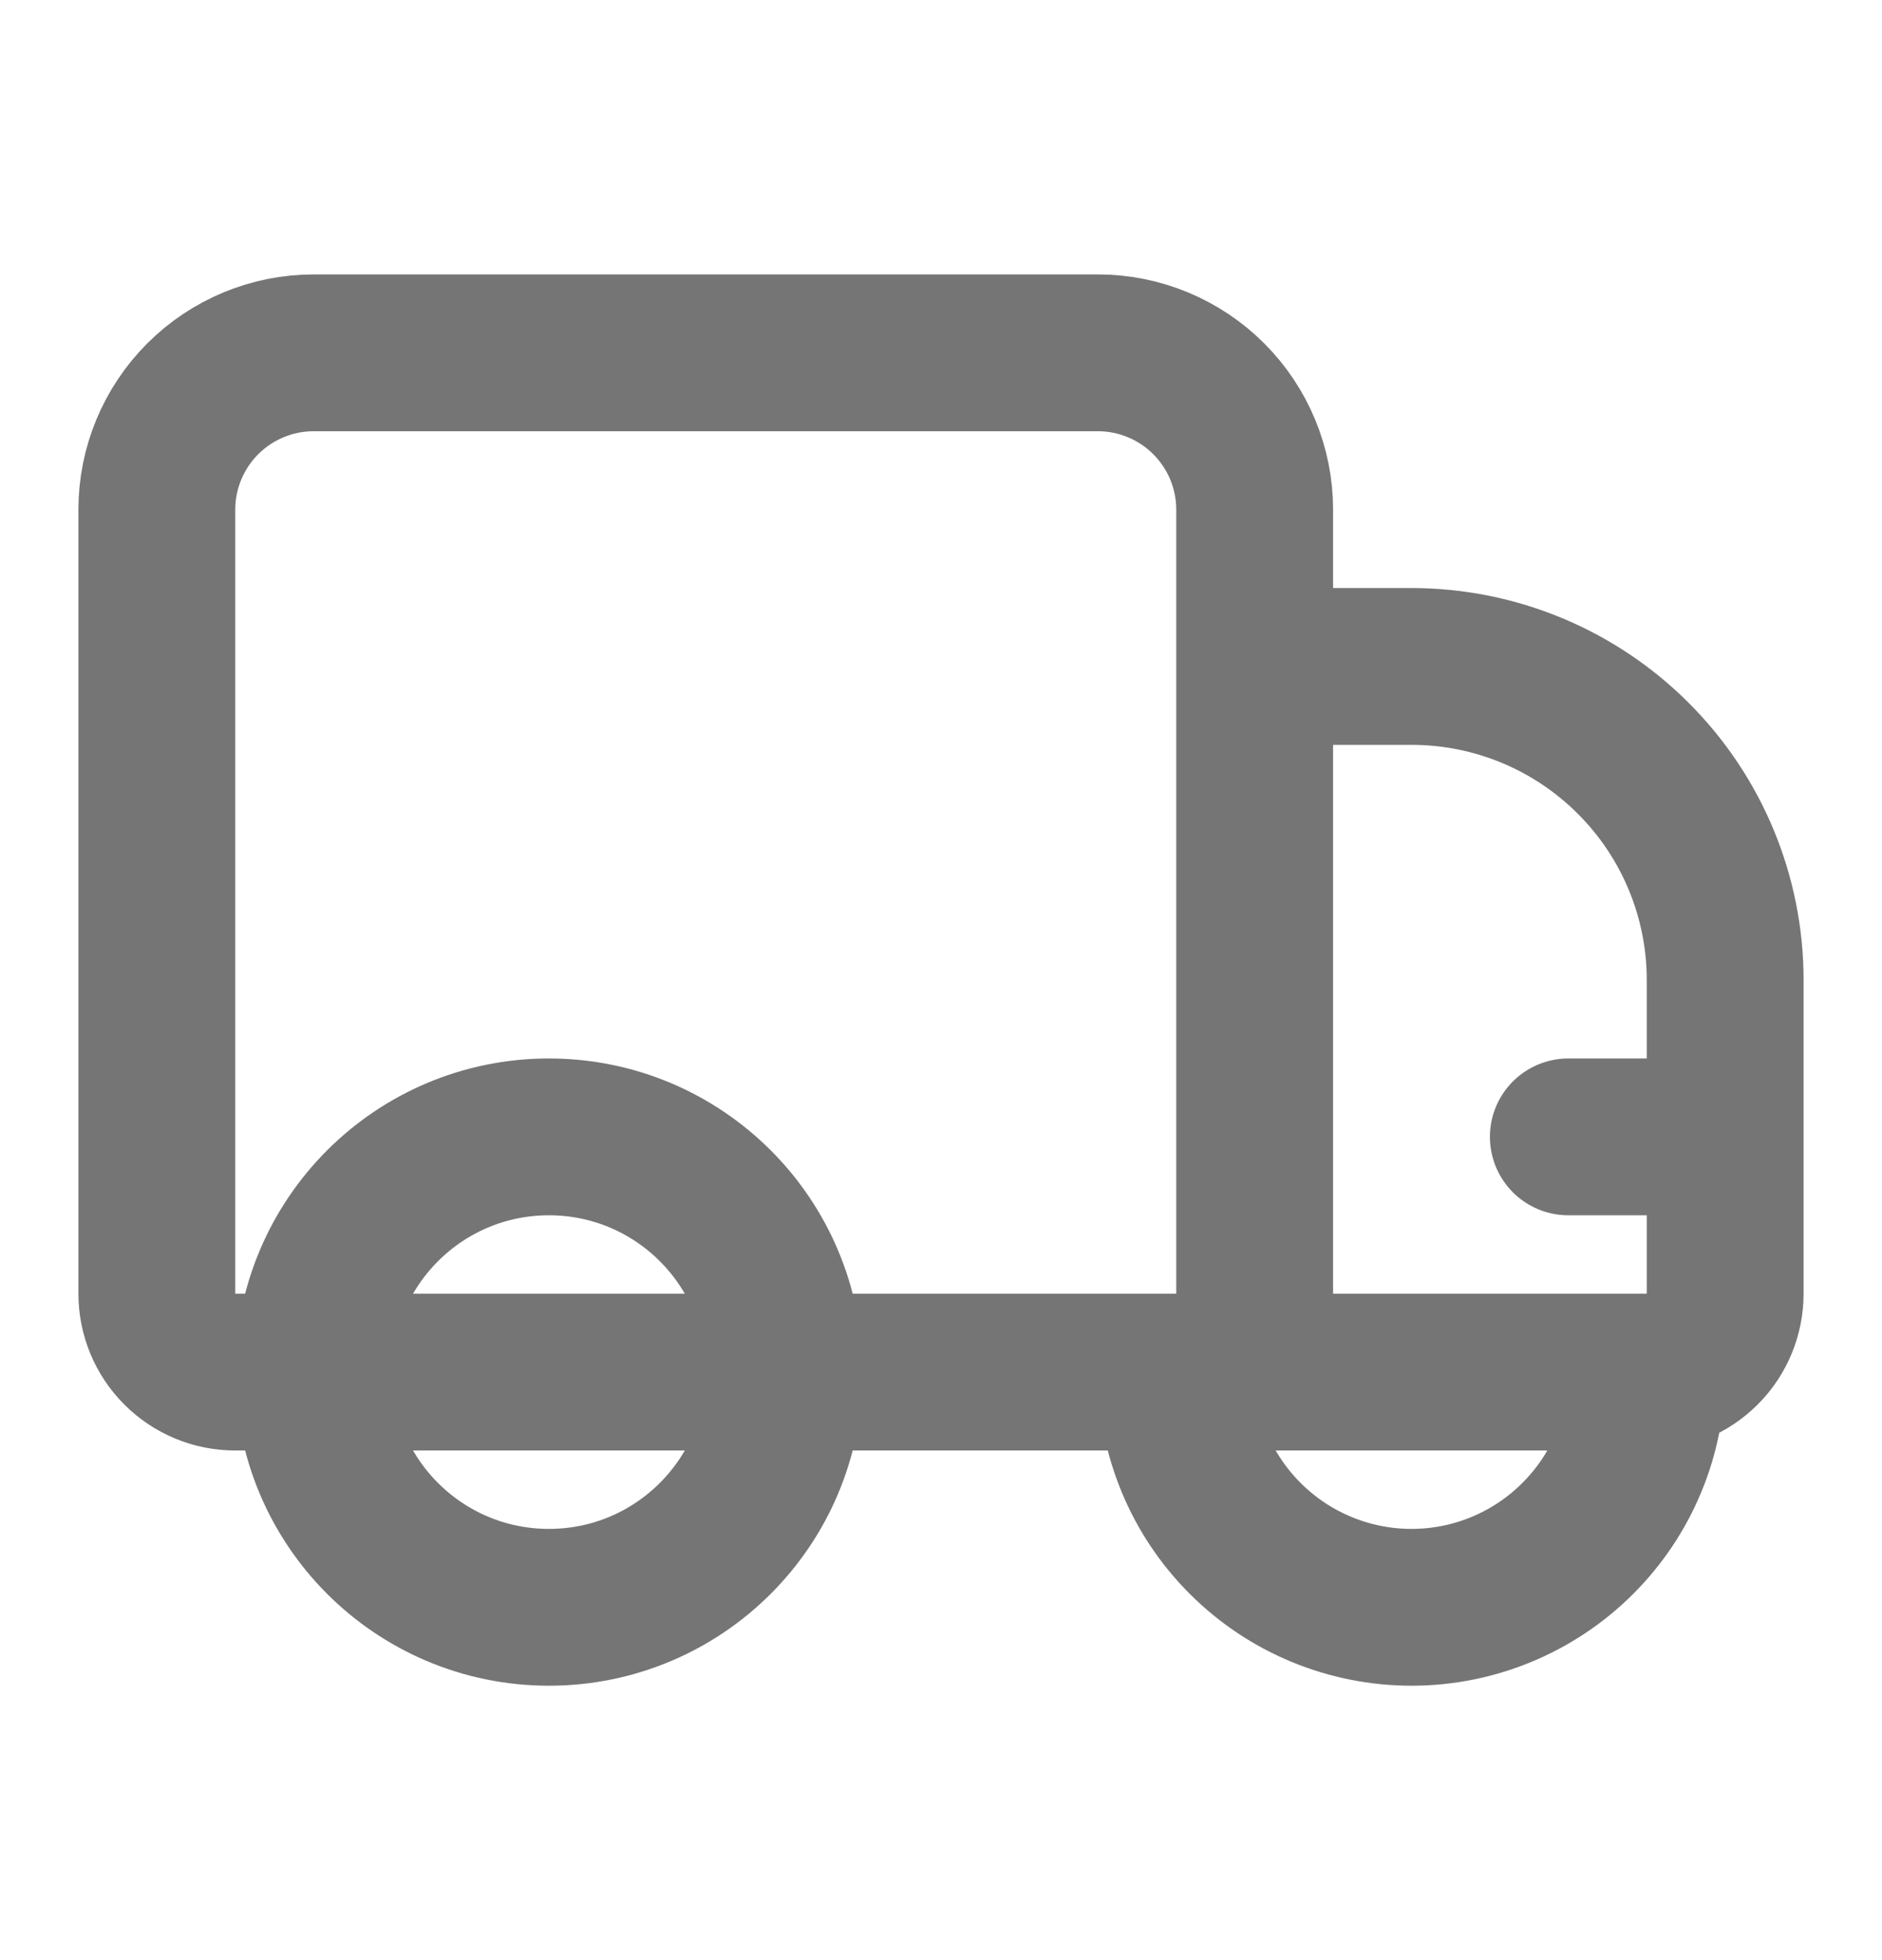 <svg width="24" height="25" viewBox="0 0 24 25" fill="none" xmlns="http://www.w3.org/2000/svg">
<path d="M22 14.5H20M10 17.5H16V6.5C16 5.97 15.789 5.461 15.414 5.086C15.039 4.711 14.53 4.5 14 4.5H4C3.47 4.5 2.961 4.711 2.586 5.086C2.211 5.461 2 5.97 2 6.5V16.5C2 16.765 2.105 17.02 2.293 17.207C2.48 17.395 2.735 17.5 3 17.5H4H10ZM22 16.5V12.5C22 11.439 21.579 10.422 20.828 9.672C20.078 8.921 19.061 8.5 18 8.5H16V17.5H21C21.265 17.5 21.52 17.395 21.707 17.207C21.895 17.02 22 16.765 22 16.5ZM15 17.5C15 18.296 15.316 19.059 15.879 19.621C16.441 20.184 17.204 20.5 18 20.5C18.796 20.5 19.559 20.184 20.121 19.621C20.684 19.059 21 18.296 21 17.5H15Z" stroke="#757575" stroke-width="2" stroke-linecap="round" stroke-linejoin="round"/>
<path d="M7 20.5C8.657 20.5 10 19.157 10 17.5C10 15.843 8.657 14.5 7 14.5C5.343 14.5 4 15.843 4 17.5C4 19.157 5.343 20.5 7 20.5Z" stroke="#757575" stroke-width="2" stroke-linecap="round" stroke-linejoin="round"/>
</svg>
